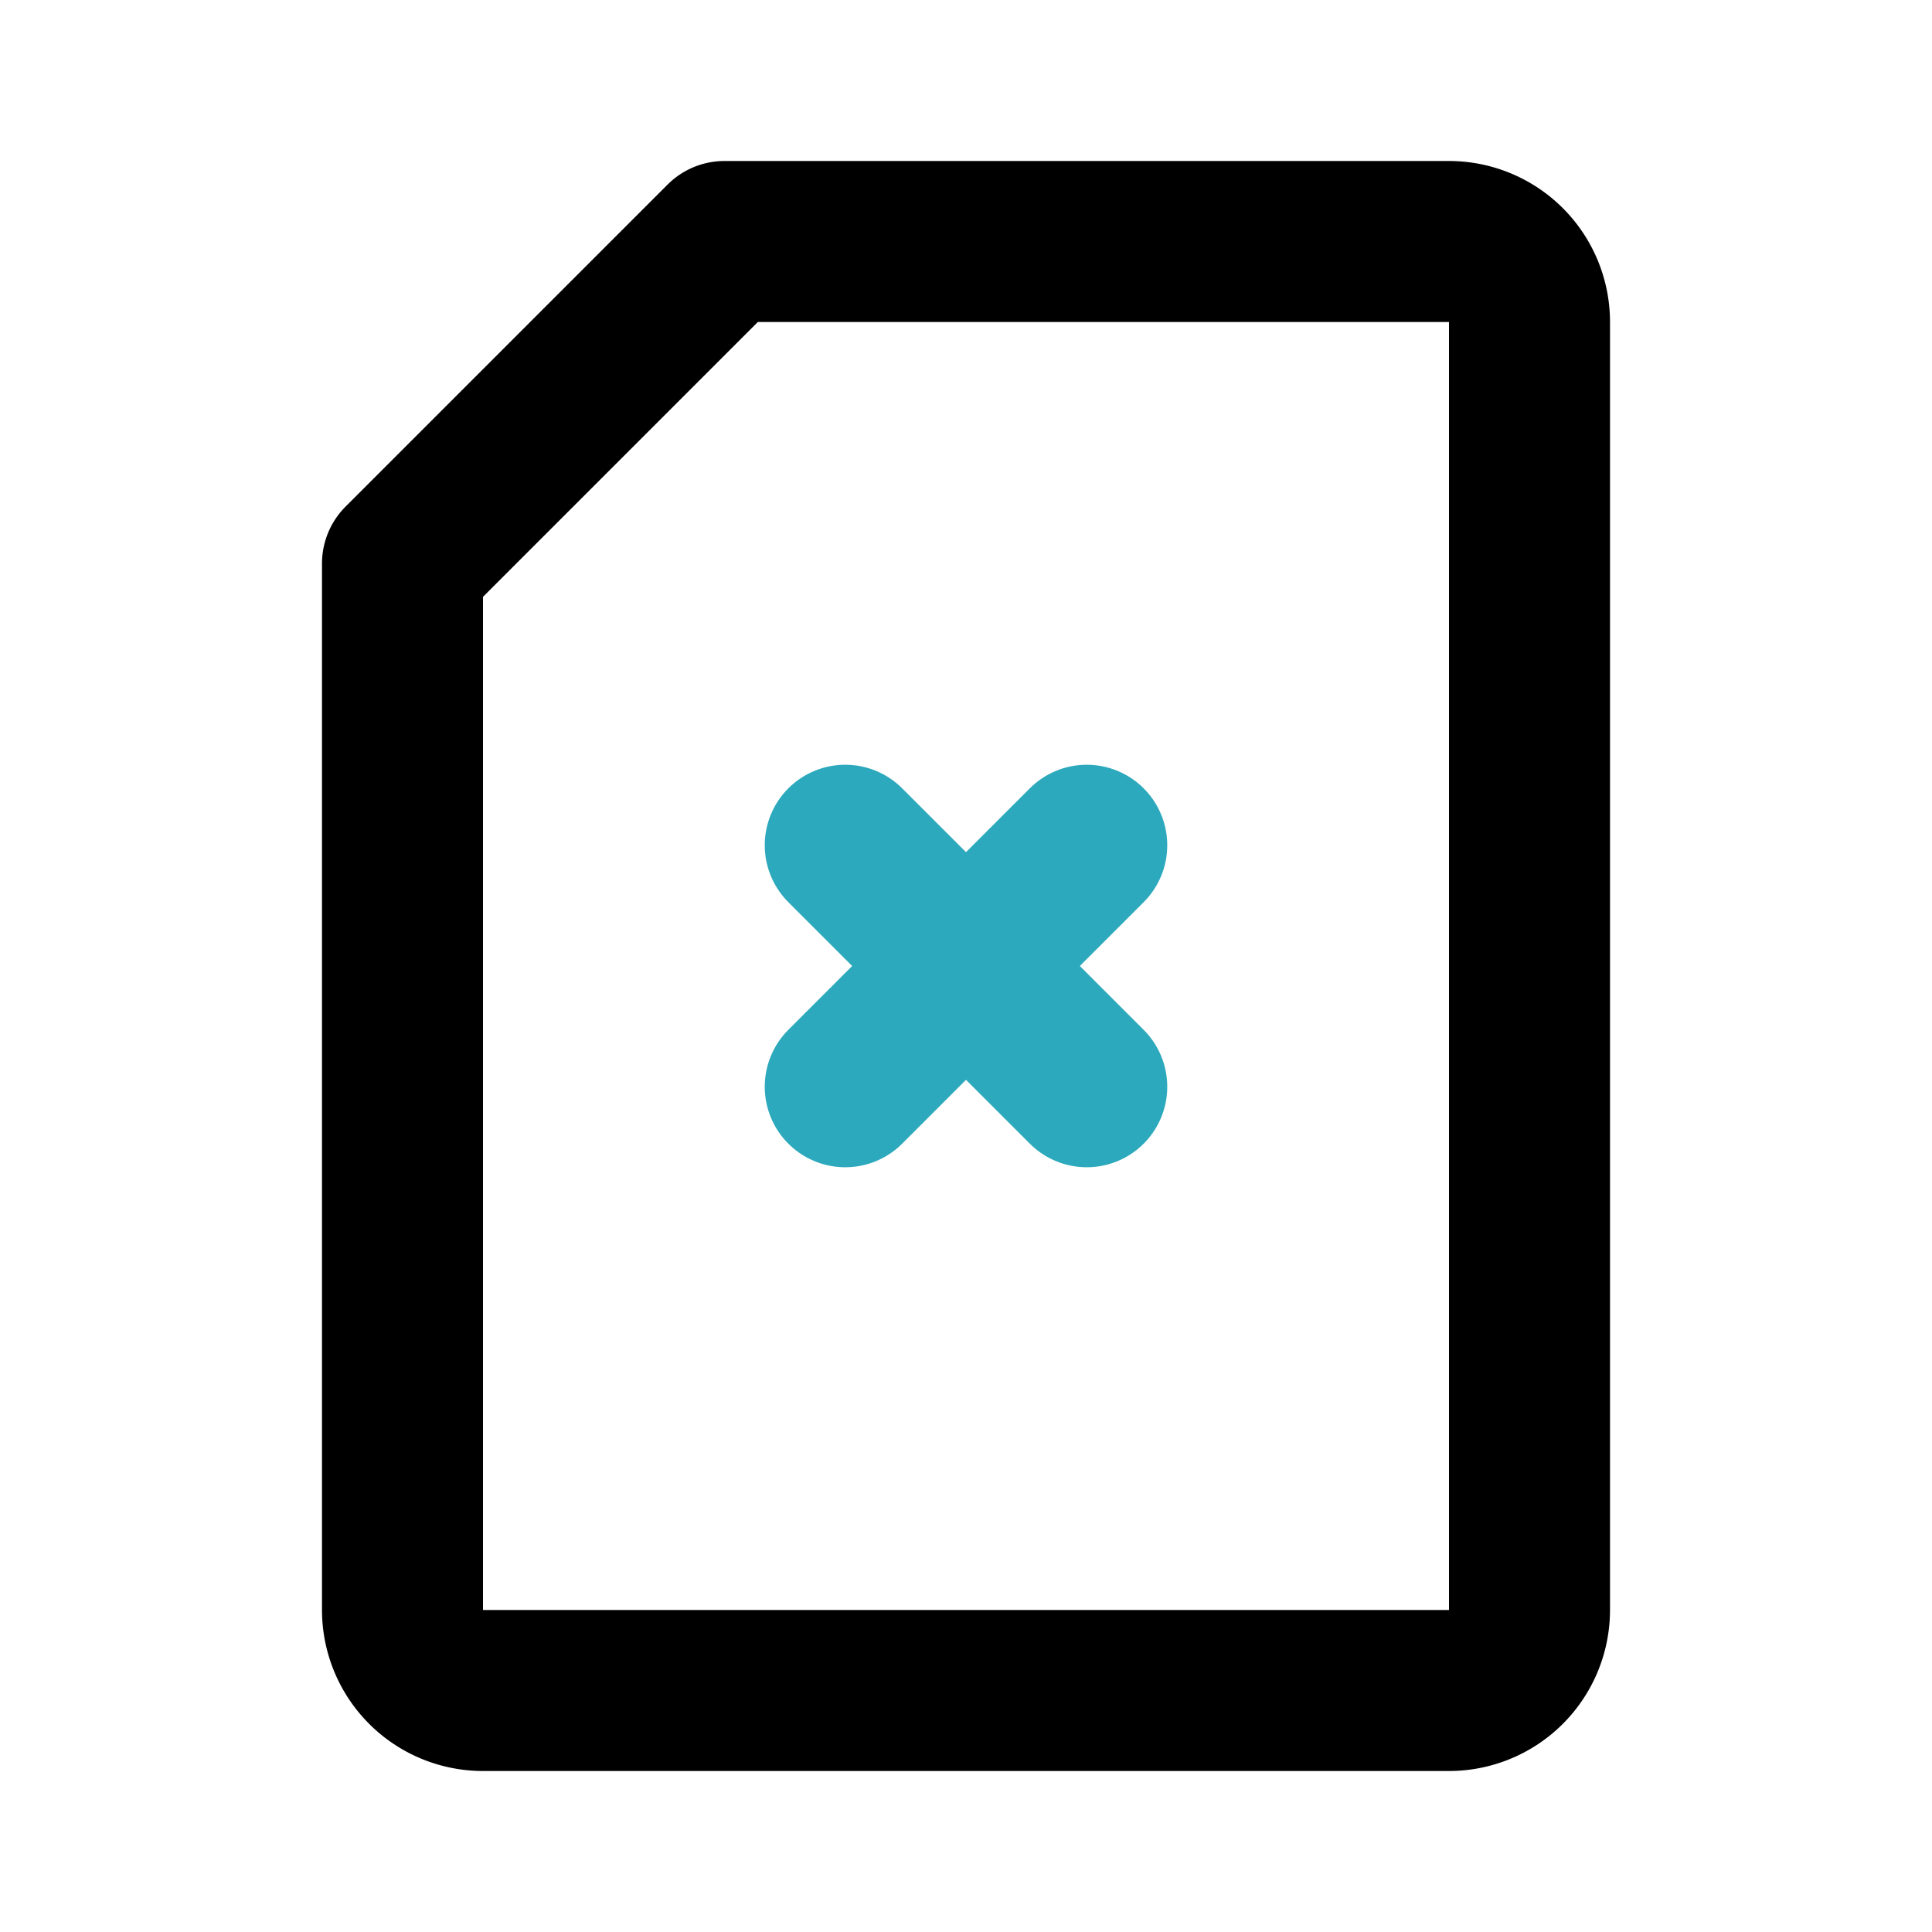 <?xml version="1.0" encoding="utf-8"?>
<svg fill="#000000" width="800px" height="800px" viewBox="0 0 24 24" id="delete-file-2" data-name="Line Color" xmlns="http://www.w3.org/2000/svg" class="icon line-color"><line id="secondary" x1="10.5" y1="10.5" x2="13.5" y2="13.5" style="fill: none; stroke: rgb(44, 169, 188); stroke-linecap: round; stroke-linejoin: round; stroke-width: 2;"></line><line id="secondary-2" data-name="secondary" x1="13.5" y1="10.5" x2="10.5" y2="13.5" style="fill: none; stroke: rgb(44, 169, 188); stroke-linecap: round; stroke-linejoin: round; stroke-width: 2;"></line><path id="primary" d="M6,21a1,1,0,0,1-1-1V7L9,3h9a1,1,0,0,1,1,1V20a1,1,0,0,1-1,1Z" style="fill: none; stroke: rgb(0, 0, 0); stroke-linecap: round; stroke-linejoin: round; stroke-width: 2;"></path></svg>